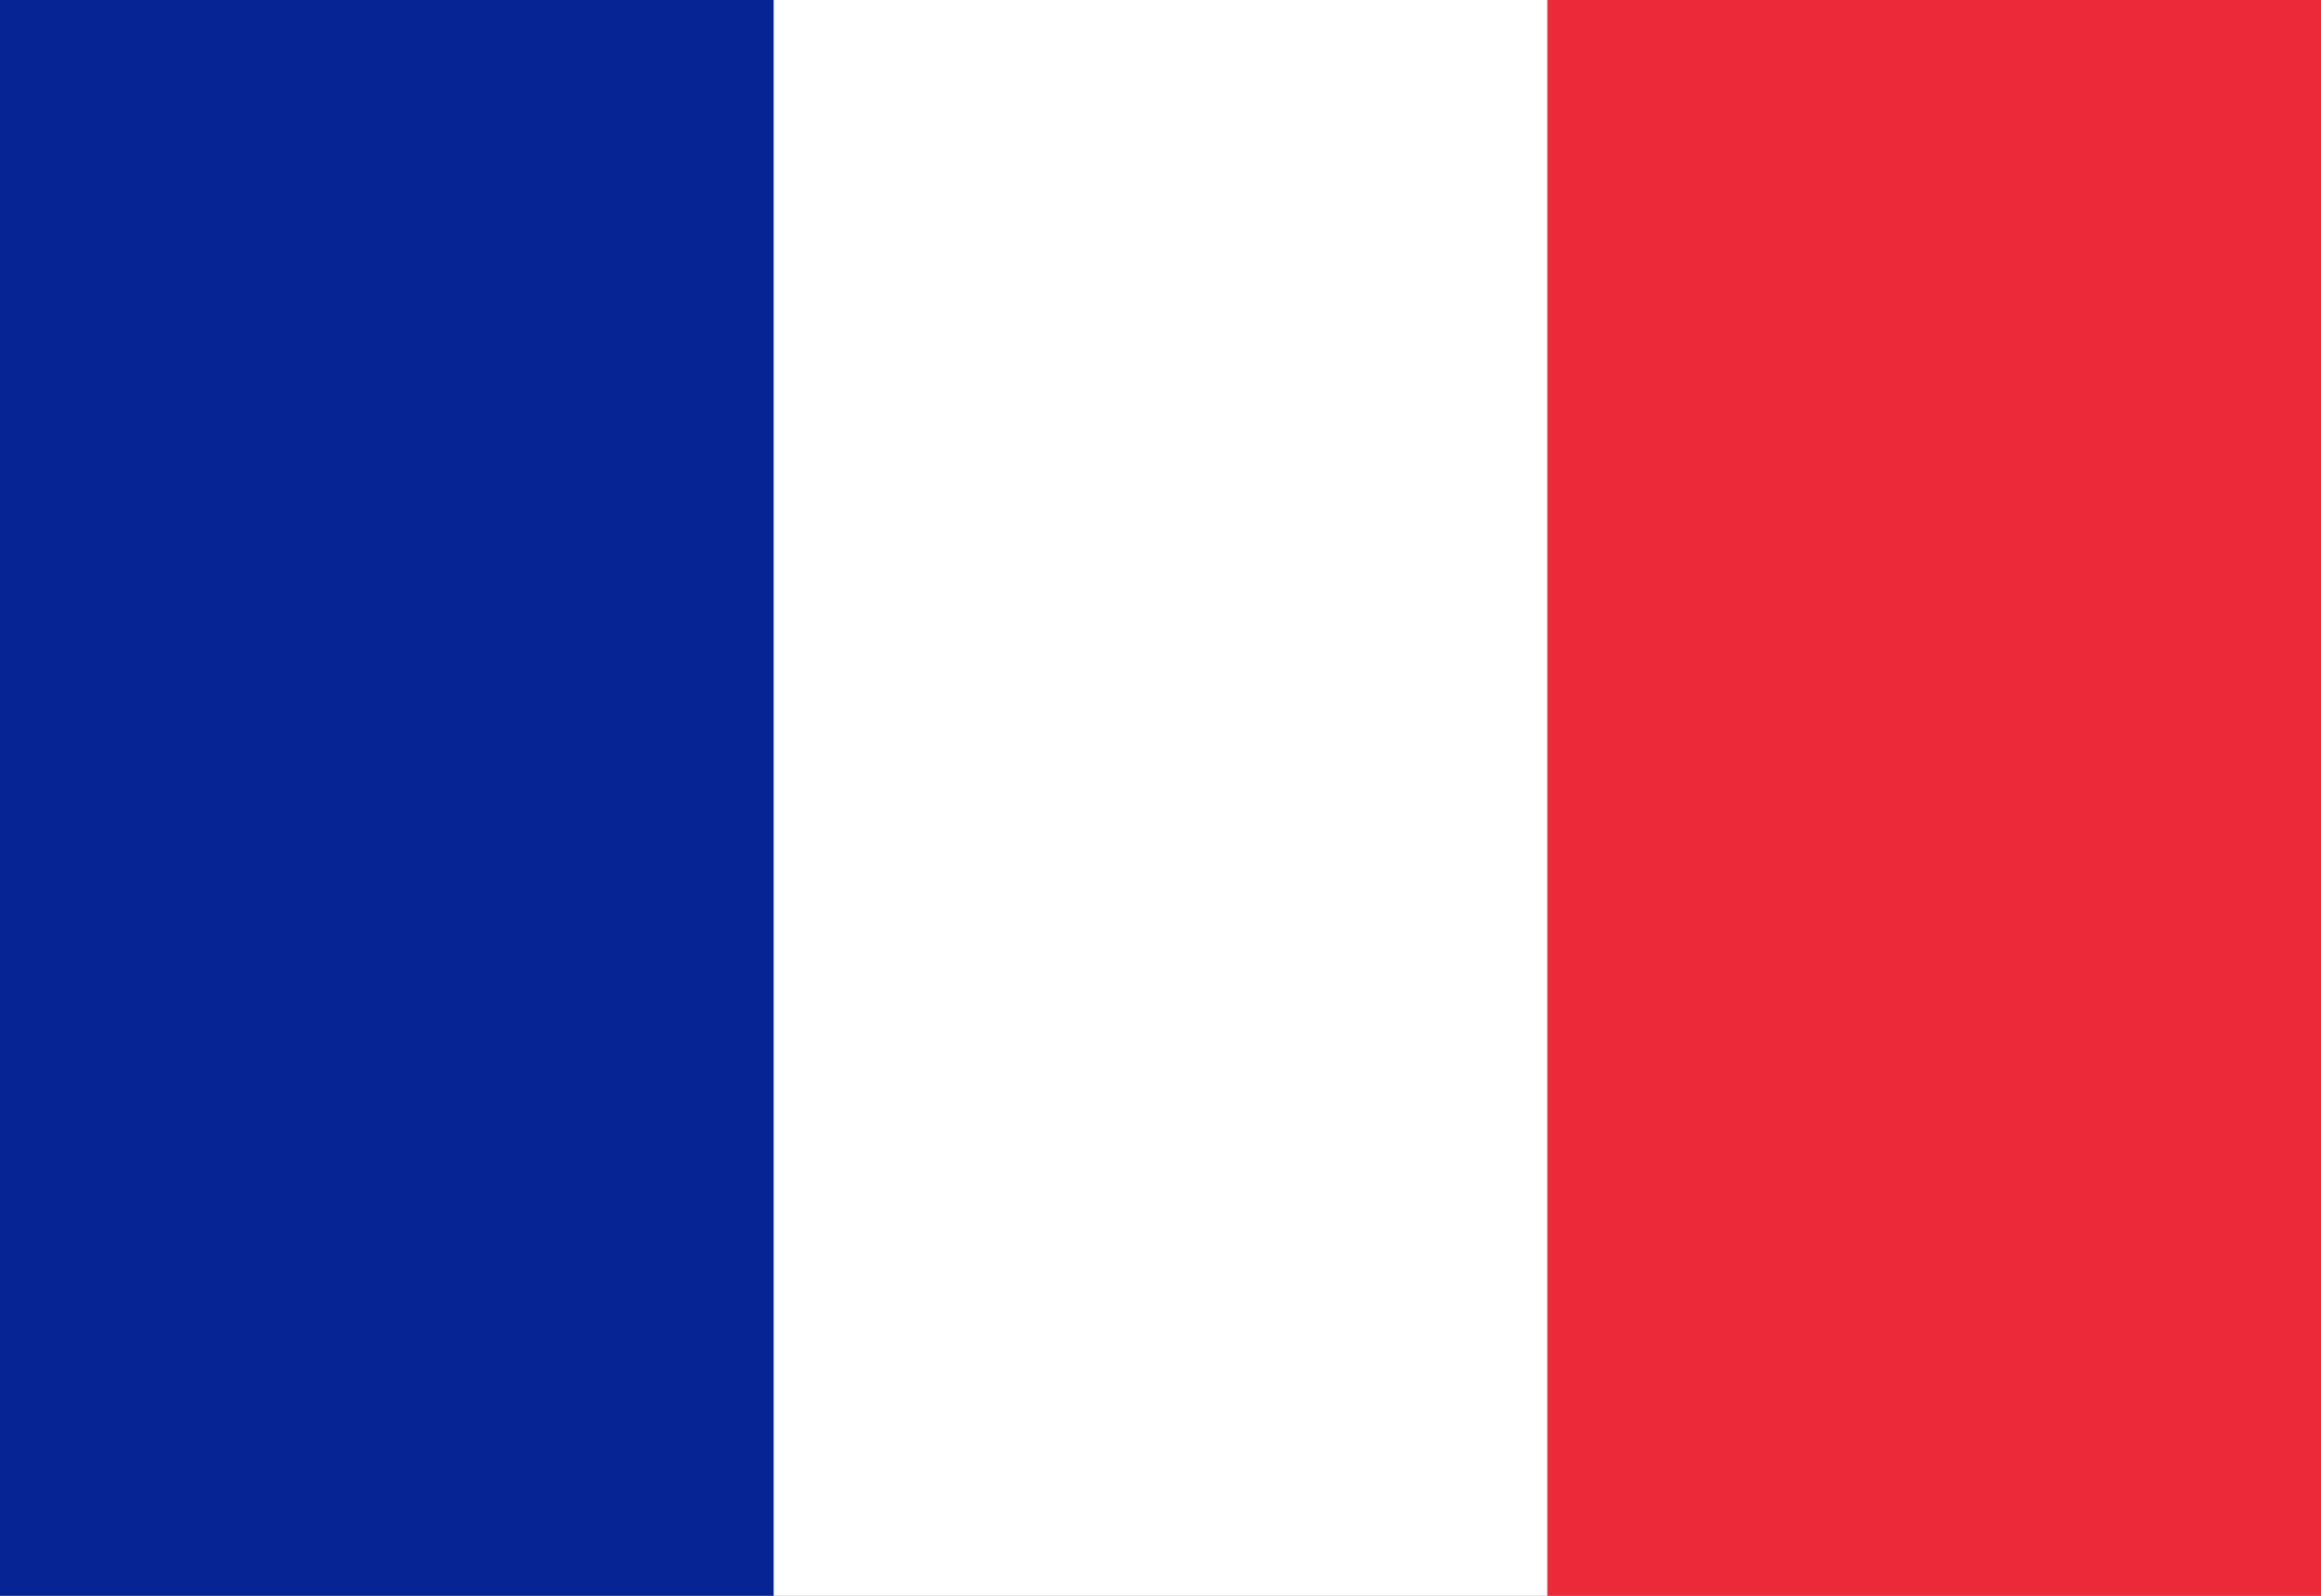 <?xml version="1.0" encoding="UTF-8"?>
<svg width="16px" height="11px" viewBox="0 0 16 11" version="1.1" xmlns="http://www.w3.org/2000/svg" xmlns:xlink="http://www.w3.org/1999/xlink">
    <rect x="0" y="0" width="16" height="11" fill="#808080" stroke="none"/>
    <title>french-flag</title>
    <g id="Decoupe" stroke="none" stroke-width="1" fill="none" fill-rule="evenodd">
        <g id="page-entree-produits-kalisign" transform="translate(-160, -709)">
            <g id="french-flag" transform="translate(160, 709)">
                <polygon id="Fill-1" fill="#EC2938" points="10.666 11 16 11 16 0 10.666 0"></polygon>
                <polygon id="Fill-2" fill="#062493" points="0 11 5.334 11 5.334 0 0 0"></polygon>
                <polygon id="Fill-3" fill="#FFFFFF" points="5.334 11 10.666 11 10.666 0 5.334 0"></polygon>
            </g>
        </g>
    </g>
</svg>